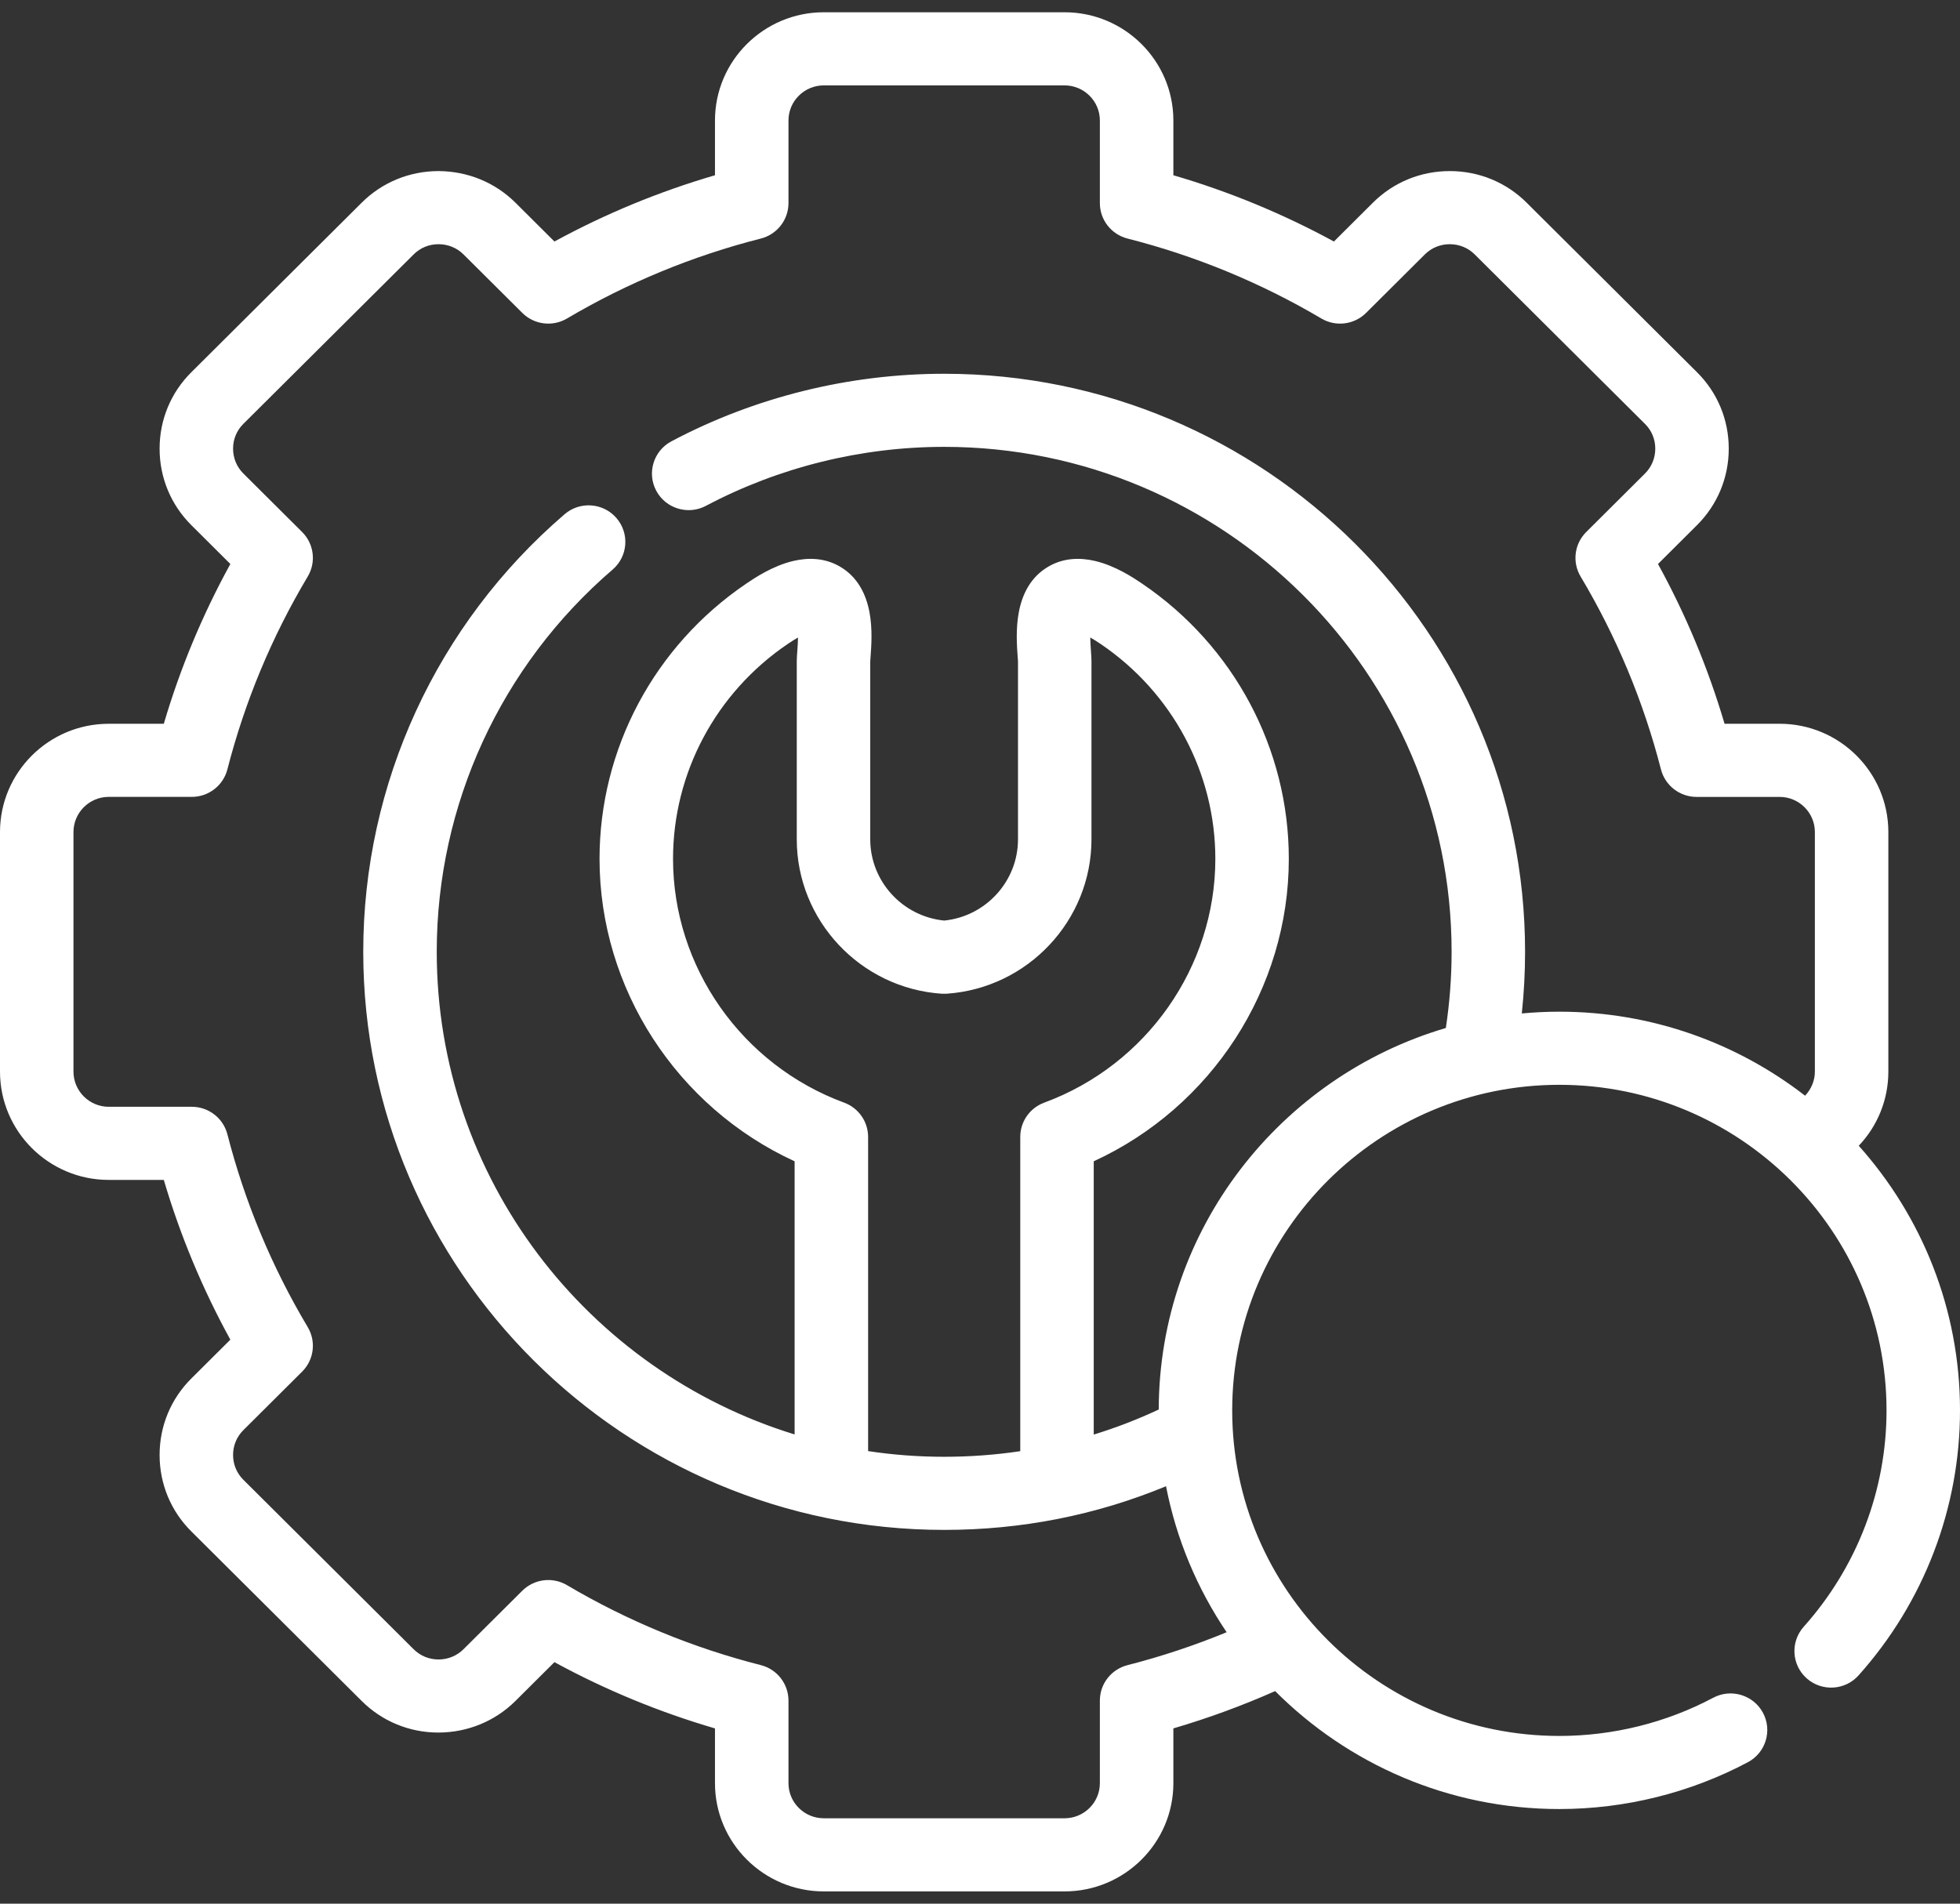 <svg width="70" height="68" viewBox="0 0 70 68" fill="none" xmlns="http://www.w3.org/2000/svg">
<rect x="0" y="0" width="70" height="68" fill="#333333" stroke="none"/>
<path fill-rule="evenodd" clip-rule="evenodd" d="M66.384 40.927C67.048 40.228 67.441 39.291 67.441 38.278V29.722C67.441 27.589 65.699 25.853 63.558 25.853H61.591C61.007 23.872 60.21 21.959 59.214 20.146L60.604 18.762C61.338 18.032 61.742 17.059 61.741 16.022C61.74 14.988 61.336 14.018 60.604 13.293C60.604 13.293 54.527 7.244 54.527 7.244C53.796 6.514 52.82 6.111 51.778 6.111C50.736 6.111 49.76 6.514 49.03 7.243C49.03 7.242 47.64 8.627 47.64 8.627C45.817 7.635 43.896 6.842 41.906 6.26V4.303C41.906 2.172 40.162 0.438 38.019 0.438H29.422C27.279 0.438 25.535 2.172 25.535 4.303V6.26C23.545 6.841 21.624 7.634 19.801 8.627L18.411 7.242C17.677 6.513 16.7 6.117 15.66 6.111H15.659C14.619 6.113 13.644 6.515 12.915 7.243C12.916 7.242 6.838 13.292 6.838 13.292C6.105 14.018 5.701 14.988 5.7 16.022C5.699 17.059 6.102 18.032 6.837 18.762L8.227 20.146C7.231 21.959 6.434 23.872 5.85 25.854H3.883C1.742 25.853 3.05176e-05 27.589 3.05176e-05 29.722V38.278C3.05176e-05 40.411 1.742 42.147 3.883 42.147H5.85C6.434 44.127 7.231 46.04 8.227 47.854L6.838 49.236C6.104 49.964 5.7 50.935 5.7 51.972C5.7 53.009 6.104 53.981 6.837 54.707L12.914 60.756C13.644 61.485 14.618 61.888 15.658 61.888H15.658C16.694 61.886 17.677 61.487 18.411 60.757L19.801 59.373C21.623 60.365 23.545 61.158 25.535 61.74V63.697C25.535 65.828 27.279 67.562 29.422 67.562H38.019C40.162 67.562 41.906 65.828 41.906 63.697V61.739C43.145 61.376 44.361 60.93 45.541 60.407C48.135 63.007 51.727 64.62 55.691 64.62C58.036 64.62 60.364 64.042 62.423 62.948C63.063 62.608 63.304 61.817 62.963 61.181C62.621 60.545 61.826 60.305 61.187 60.644C59.507 61.537 57.606 62.009 55.691 62.009C49.249 62.009 44.007 56.792 44.007 50.379C44.007 43.967 49.249 38.75 55.691 38.75C62.134 38.75 67.376 43.967 67.376 50.379C67.376 53.23 66.325 55.975 64.418 58.109C63.937 58.648 63.985 59.474 64.526 59.953C65.068 60.432 65.897 60.384 66.378 59.845C68.714 57.233 70 53.871 70 50.379C70 46.755 68.632 43.444 66.384 40.927ZM41.383 50.349C40.626 50.703 39.852 51.001 39.062 51.244V41.482C43.265 39.551 46.029 35.319 46.029 30.678C46.029 26.749 44.071 23.074 40.792 20.849C40.498 20.649 39.842 20.208 39.101 20.036C38.565 19.912 37.987 19.926 37.455 20.232C36.807 20.603 36.506 21.229 36.385 21.875C36.274 22.469 36.317 23.075 36.346 23.468L36.357 23.622C36.357 23.624 36.357 29.982 36.357 29.982C36.357 31.478 35.207 32.735 33.721 32.883C32.232 32.736 31.08 31.479 31.08 29.982V23.627C31.081 23.589 31.086 23.534 31.091 23.468C31.12 23.075 31.164 22.468 31.054 21.875C30.933 21.229 30.633 20.603 29.986 20.232C29.453 19.926 28.876 19.912 28.34 20.036C27.599 20.208 26.944 20.649 26.65 20.849C23.37 23.074 21.412 26.749 21.412 30.678C21.412 35.319 24.177 39.551 28.379 41.482V51.239C20.985 48.965 15.598 42.096 15.598 33.998C15.598 28.751 17.887 23.775 21.88 20.345C22.428 19.874 22.488 19.05 22.015 18.504C21.542 17.957 20.713 17.897 20.165 18.368C15.595 22.294 12.973 27.991 12.973 33.998C12.973 45.386 22.279 54.649 33.719 54.649C36.484 54.649 39.142 54.124 41.644 53.089C42.013 54.988 42.762 56.754 43.809 58.304C42.658 58.778 41.473 59.172 40.268 59.48C39.687 59.628 39.281 60.148 39.281 60.745V63.697C39.281 64.388 38.715 64.95 38.019 64.95H29.422C28.726 64.95 28.16 64.388 28.16 63.697V60.745C28.16 60.148 27.753 59.627 27.173 59.479C24.741 58.861 22.412 57.899 20.25 56.623C19.735 56.318 19.078 56.4 18.653 56.822L16.555 58.91C16.317 59.147 16 59.277 15.662 59.277H15.661C15.323 59.277 15.008 59.147 14.772 58.911L8.691 52.858C8.454 52.623 8.324 52.309 8.324 51.972C8.324 51.635 8.454 51.321 8.692 51.085L10.79 48.996C11.214 48.575 11.297 47.92 10.991 47.406C9.708 45.255 8.743 42.937 8.121 40.517C7.972 39.939 7.449 39.535 6.85 39.535H3.883C3.189 39.535 2.624 38.97 2.624 38.278V29.722C2.624 29.029 3.189 28.465 3.883 28.465H6.85C7.449 28.465 7.972 28.061 8.121 27.483C8.743 25.062 9.708 22.744 10.991 20.593C11.297 20.08 11.214 19.425 10.79 19.003L8.692 16.915C8.454 16.678 8.324 16.362 8.324 16.025C8.324 15.689 8.454 15.376 8.692 15.14L14.773 9.088C15.008 8.852 15.323 8.723 15.66 8.723H15.662C16 8.723 16.317 8.853 16.555 9.089L18.653 11.177C19.077 11.599 19.735 11.682 20.25 11.377C22.412 10.1 24.741 9.139 27.173 8.521C27.753 8.373 28.16 7.852 28.16 7.255V4.303C28.16 3.612 28.726 3.05 29.422 3.05H38.019C38.714 3.05 39.281 3.612 39.281 4.303V7.255C39.281 7.852 39.688 8.373 40.268 8.521C42.7 9.139 45.029 10.1 47.191 11.377C47.706 11.682 48.364 11.599 48.788 11.178L50.887 9.088C51.123 8.852 51.44 8.723 51.778 8.723C52.116 8.723 52.432 8.852 52.669 9.089L58.75 15.142C58.987 15.376 59.117 15.69 59.117 16.025C59.117 16.362 58.987 16.679 58.749 16.915L56.651 19.004C56.227 19.426 56.144 20.08 56.45 20.593C57.733 22.745 58.698 25.063 59.32 27.483C59.469 28.061 59.992 28.466 60.591 28.466H63.558C64.252 28.466 64.817 29.029 64.817 29.722V38.278C64.817 38.603 64.684 38.91 64.467 39.139C62.042 37.26 58.996 36.138 55.691 36.138C55.239 36.138 54.792 36.16 54.35 36.201C54.428 35.47 54.467 34.734 54.467 33.998C54.467 22.613 45.159 13.351 33.718 13.351C30.326 13.351 26.958 14.185 23.979 15.764C23.34 16.103 23.097 16.894 23.438 17.531C23.778 18.167 24.573 18.408 25.212 18.069C27.814 16.691 30.755 15.962 33.719 15.962C43.713 15.962 51.843 24.053 51.843 33.998C51.843 34.911 51.773 35.823 51.637 36.721C45.726 38.462 41.397 43.911 41.383 50.349ZM30.147 39.387C26.492 38.039 24.037 34.54 24.037 30.678C24.037 27.612 25.566 24.745 28.13 23.005C28.272 22.908 28.395 22.832 28.5 22.773C28.497 22.916 28.489 23.083 28.474 23.273C28.464 23.411 28.456 23.521 28.456 23.621V29.982C28.456 32.877 30.728 35.299 33.63 35.496H33.808C36.709 35.299 38.981 32.877 38.981 29.982V23.621C38.981 23.521 38.974 23.413 38.964 23.276C38.949 23.083 38.941 22.915 38.938 22.771C39.044 22.831 39.169 22.908 39.313 23.006C41.875 24.745 43.405 27.613 43.405 30.678C43.405 34.54 40.949 38.04 37.294 39.387C36.779 39.576 36.438 40.065 36.438 40.611V51.837C35.547 51.97 34.639 52.037 33.719 52.037C32.796 52.037 31.89 51.968 31.004 51.834V40.611C31.003 40.064 30.662 39.576 30.147 39.387Z" fill="#FFFFFF"/>
</svg>
